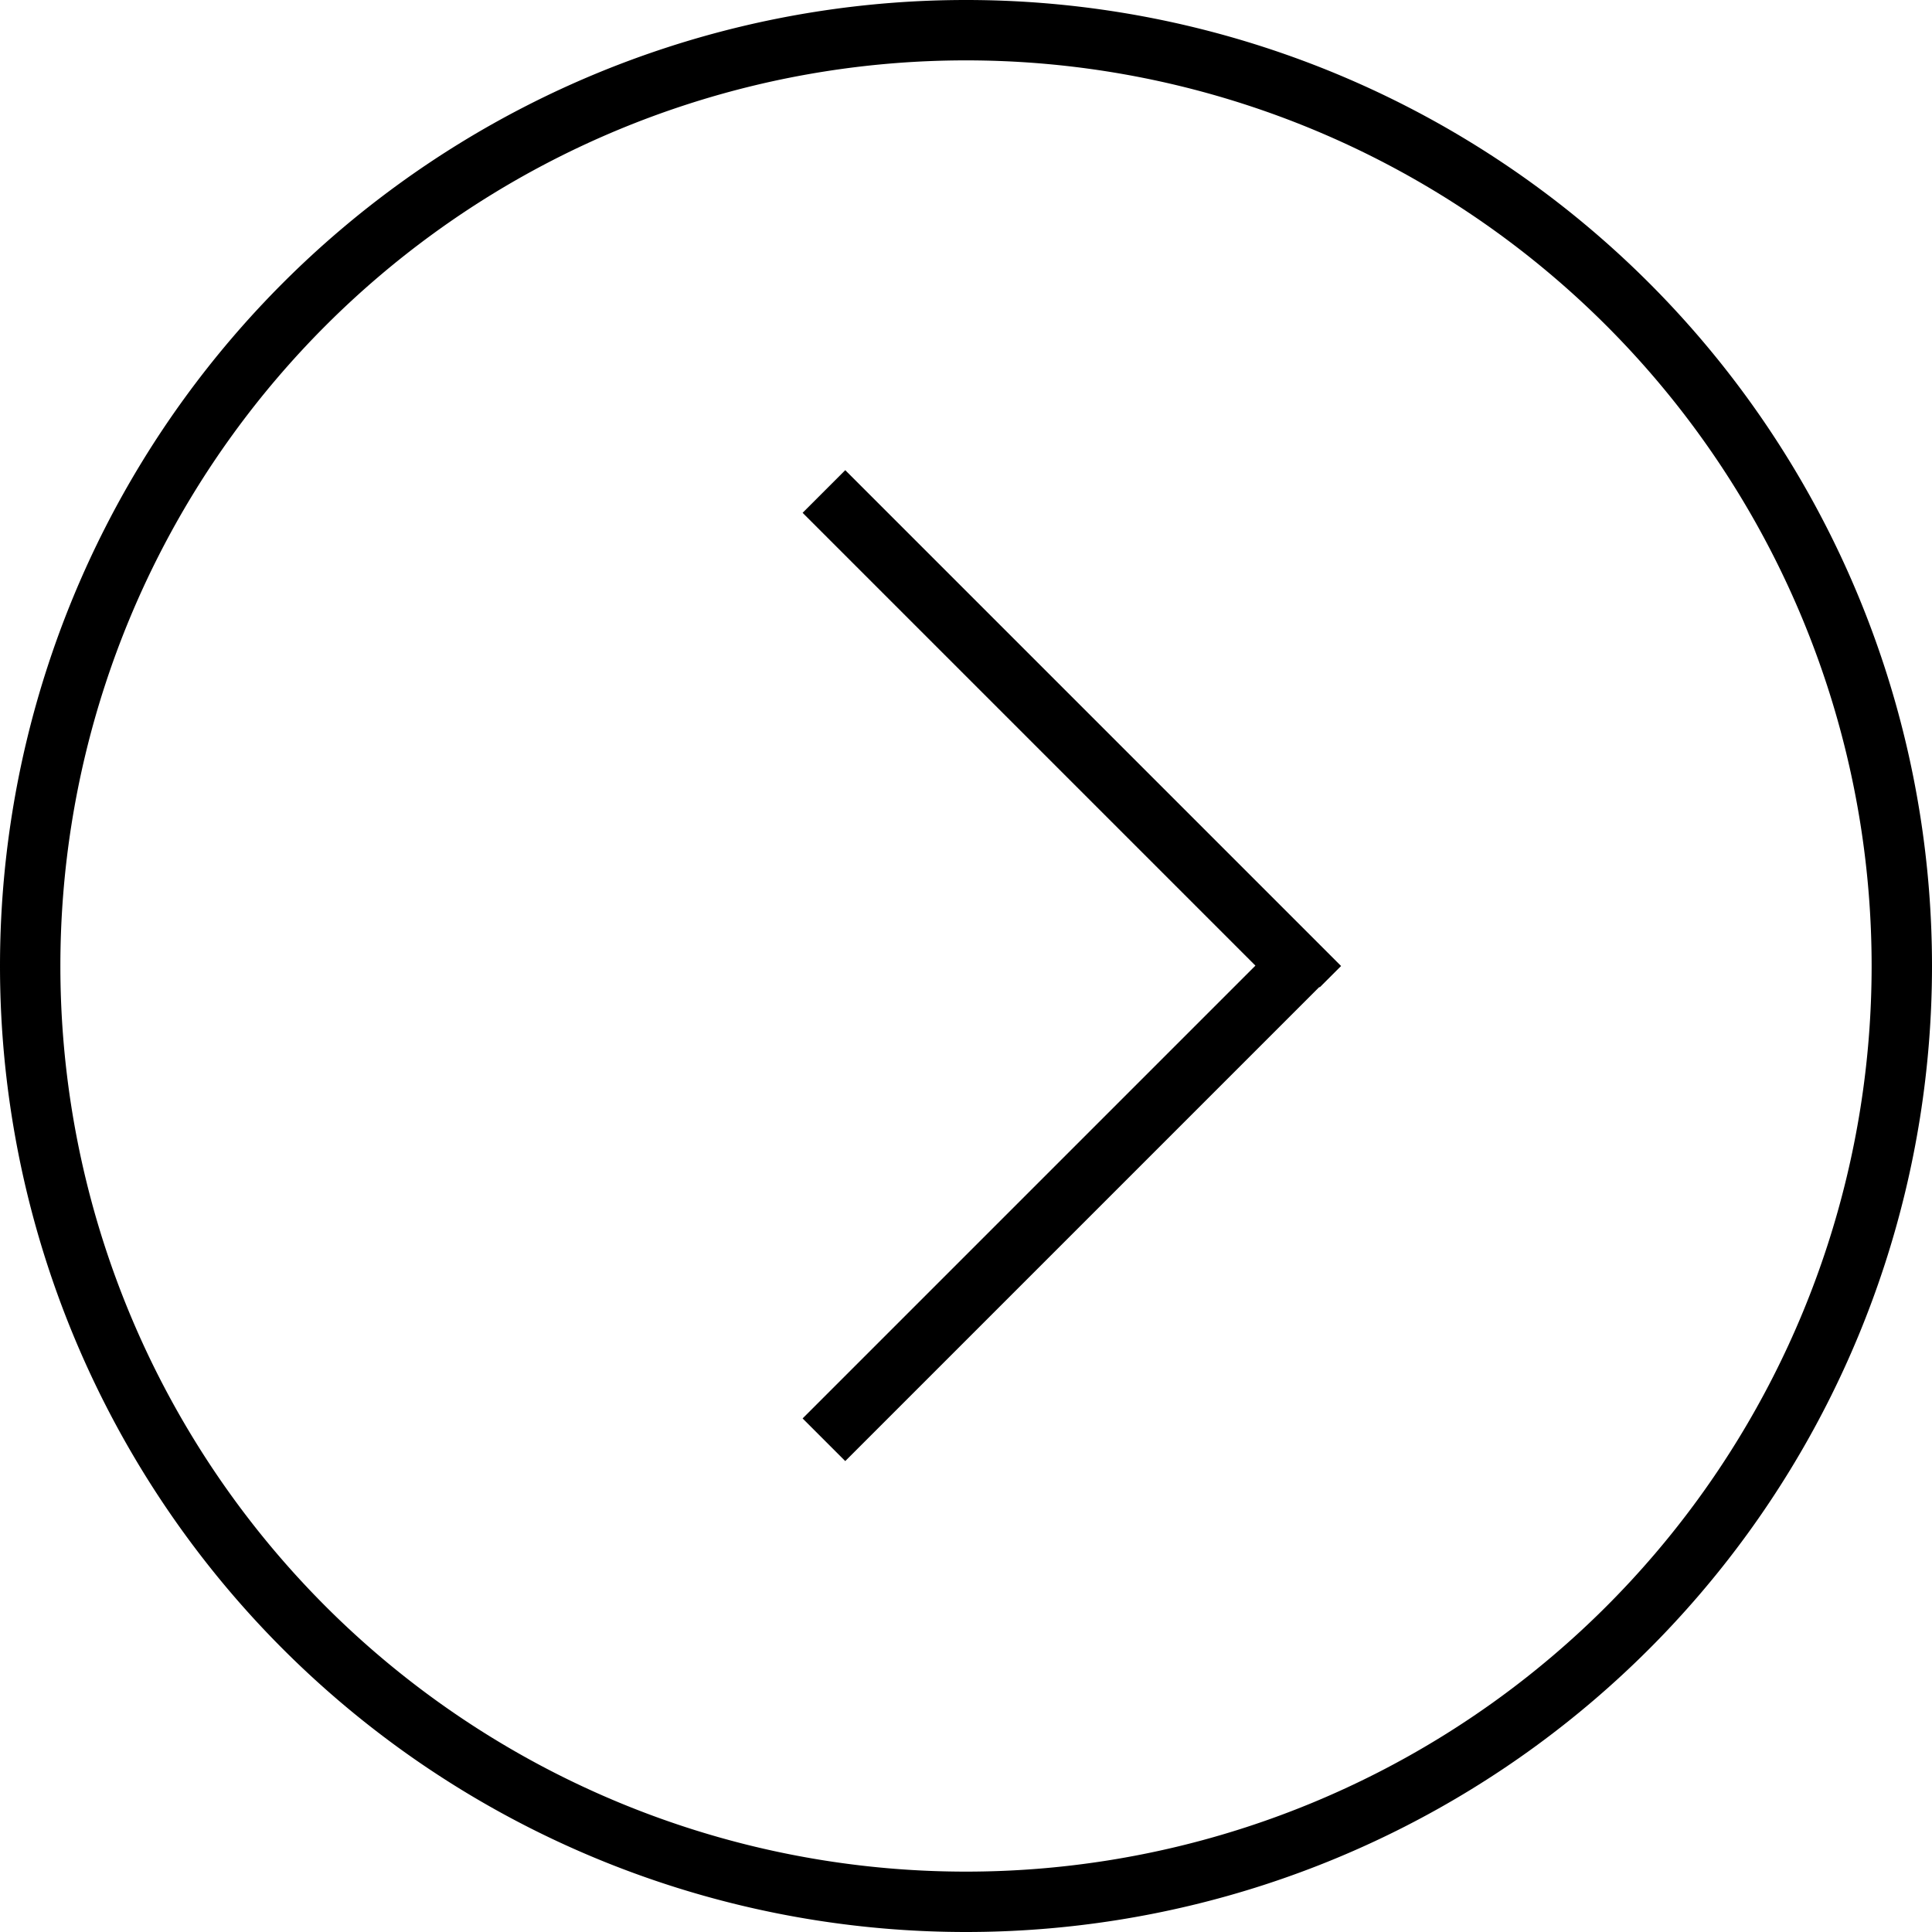 <svg xmlns="http://www.w3.org/2000/svg" viewBox="0 0 512 512"><!--! Font Awesome Pro 7.0.0 by @fontawesome - https://fontawesome.com License - https://fontawesome.com/license (Commercial License) Copyright 2025 Fonticons, Inc. --><path fill="currentColor" d="M496 256a240 240 0 1 1 -480 0 240 240 0 1 1 480 0zM0 256a256 256 0 1 0 512 0 256 256 0 1 0 -512 0zm349.7 5.7l5.7-5.7-5.7-5.7-120-120-5.7-5.7-11.3 11.3 5.7 5.7 114.3 114.3-114.3 114.3-5.7 5.7 11.3 11.3 5.7-5.7 120-120z"/></svg>